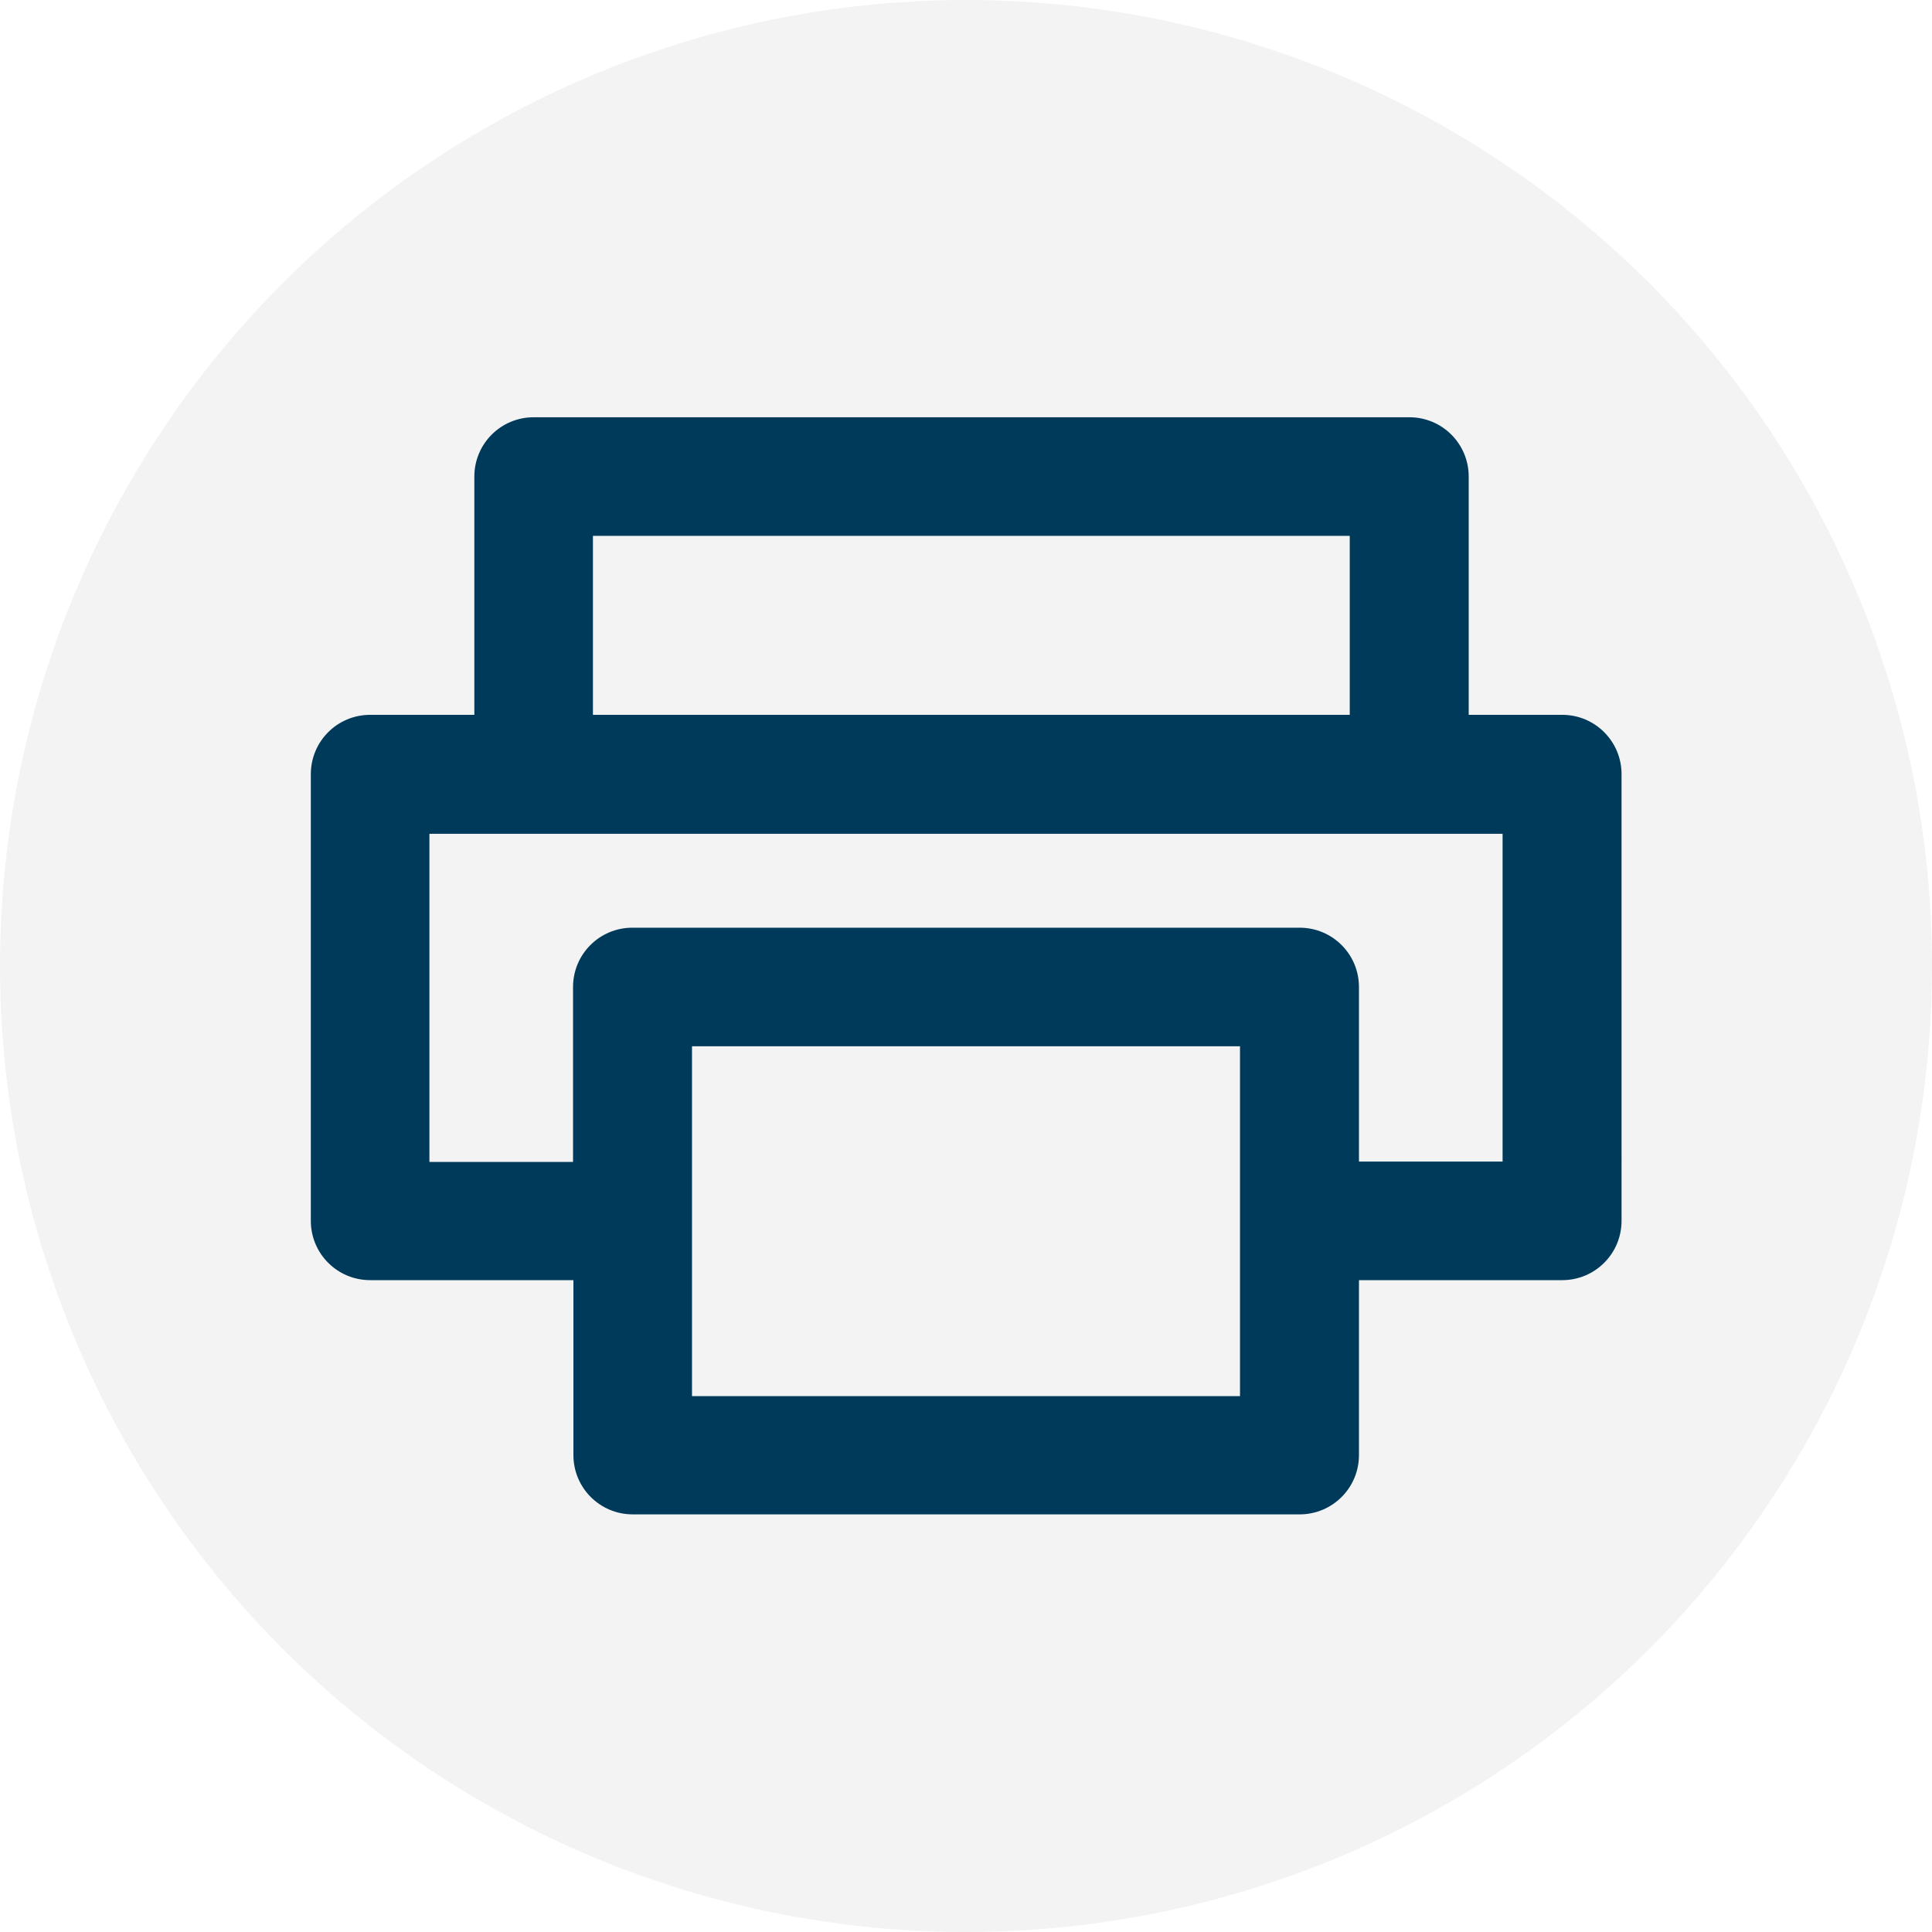 <?xml version="1.0" encoding="utf-8"?>
<!-- Generator: Adobe Illustrator 21.0.1, SVG Export Plug-In . SVG Version: 6.00 Build 0)  -->
<svg version="1.1" id="Capa_1" xmlns="http://www.w3.org/2000/svg" xmlns:xlink="http://www.w3.org/1999/xlink" x="0px" y="0px"
	 viewBox="0 0 524.6 524.6" style="enable-background:new 0 0 524.6 524.6;" xml:space="preserve">
<style type="text/css">
	.st0{opacity:5.000000e-02;enable-background:new    ;}
	.st1{fill:#003A5B;}
</style>
<title>Recurso 61</title>
<g id="Capa_2-2_1_">
	<g class="st0">
		<circle cx="262.3" cy="262.3" r="262.3"/>
	</g>
</g>
<path class="st1" d="M424.2,194.1h-25.4v-64.7c0-8.9-7.2-16.1-16.1-16.1H144.9c-8.9,0-16.1,7.2-16.1,16.1v64.7h-28.3
	c-8.9,0-16.1,7.2-16.1,16.1v121.3c0,8.9,7.2,16.1,16.1,16.1h55.2v47.5c0,8.9,7.2,16.1,16.1,16.1h181.1c8.9,0,16.1-7.2,16.1-16.1
	v-47.5h55.2c8.9,0,16.1-7.2,16.1-16.1V210.2C440.3,201.3,433.1,194.1,424.2,194.1z M161,145.5h205.5v48.6H161V145.5z M187.9,379.1
	v-95h148.8V331c0,0.2,0,0.4,0,0.6s0,0.4,0,0.6v46.9H187.9z M408,315.4h-39V268c0-8.9-7.2-16.1-16.1-16.1H171.7
	c-8.9,0-16.1,7.2-16.1,16.1v47.5h-39v-89.1h28.3h237.7H408V315.4z"/>
</svg>

